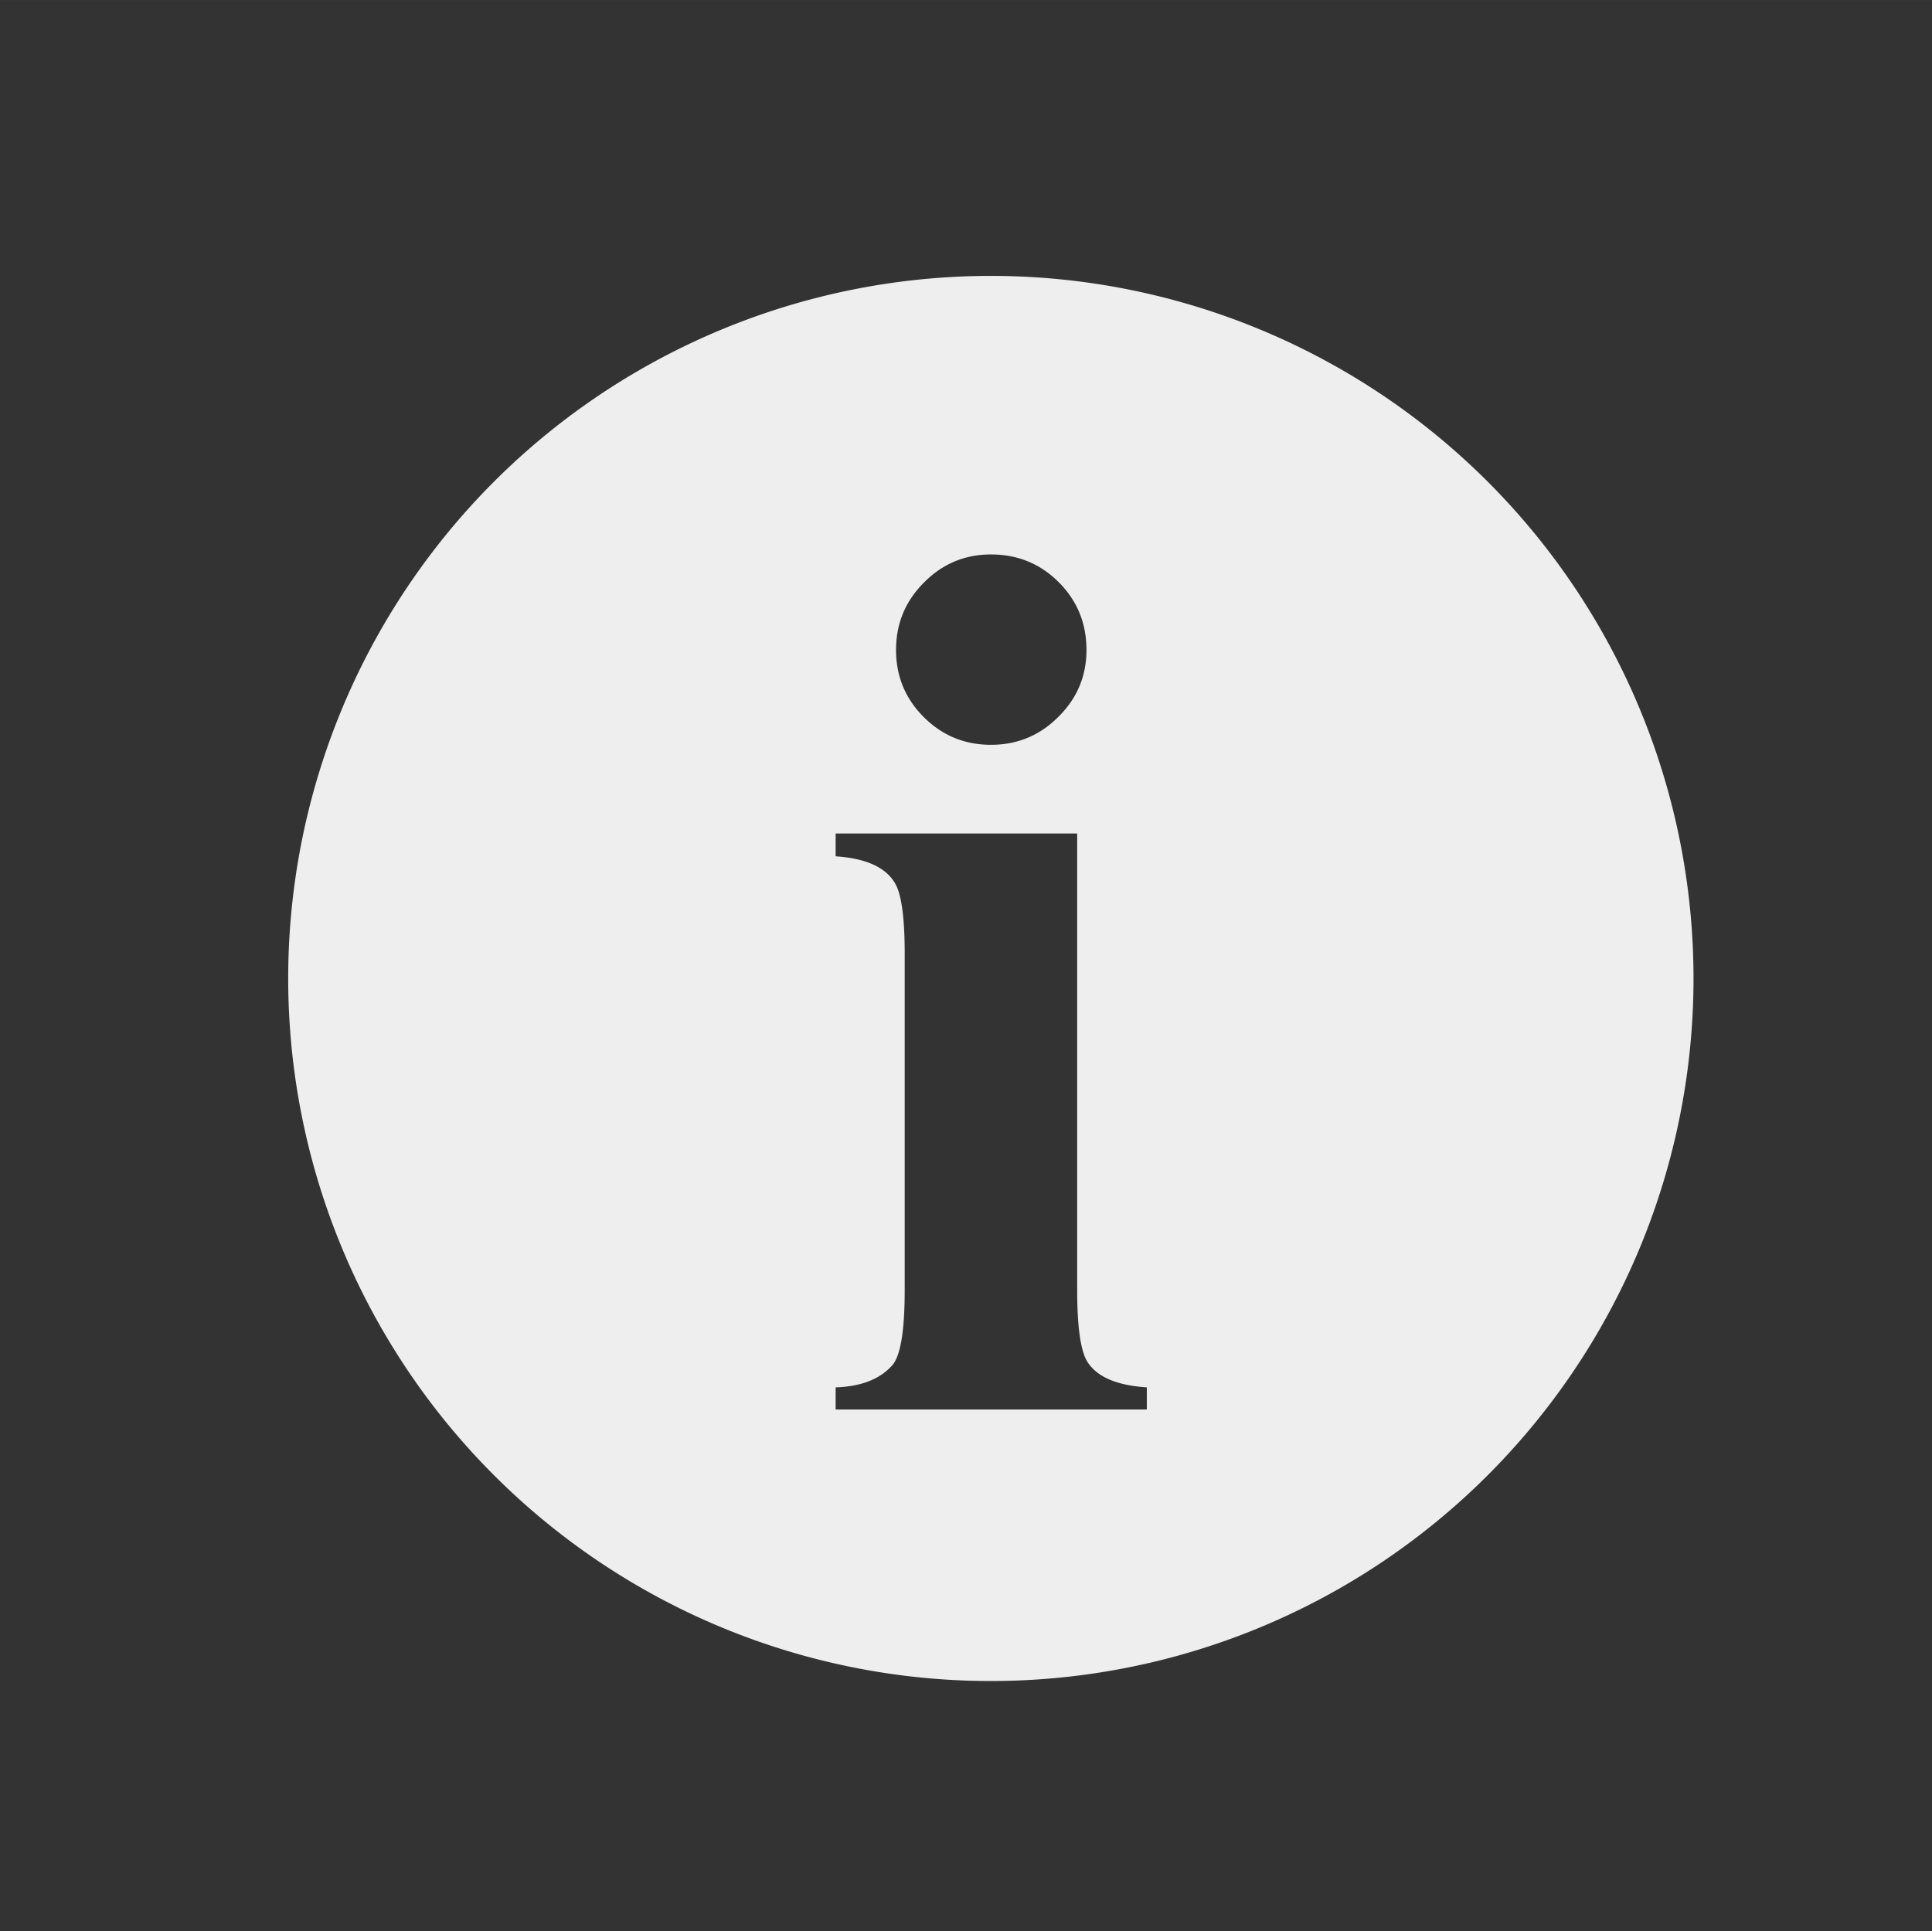 <?xml version="1.0" encoding="UTF-8" standalone="no"?>
<!-- Created with Inkscape (http://www.inkscape.org/) -->

<svg
   xmlns:dc="http://purl.org/dc/elements/1.1/"
   xmlns:cc="http://creativecommons.org/ns#"
   xmlns:rdf="http://www.w3.org/1999/02/22-rdf-syntax-ns#"
   xmlns:svg="http://www.w3.org/2000/svg"
   xmlns="http://www.w3.org/2000/svg"
   xmlns:sodipodi="http://sodipodi.sourceforge.net/DTD/sodipodi-0.dtd"
   xmlns:inkscape="http://www.inkscape.org/namespaces/inkscape"
   id="svg2"
   height="18.372mm"
   width="18.376mm"
   version="1.1"
   viewBox="0 0 65.113 65.098"
   sodipodi:docname="image.svg"
   inkscape:version="0.92pre3 15195">
  <rect x="0" y="0" width="65.113" height="65.098" fill="#333333" stroke="none"/>
  <defs
     id="defs8" />
  <sodipodi:namedview
     pagecolor="#ffffff"
     bordercolor="#666666"
     borderopacity="1"
     objecttolerance="10"
     gridtolerance="10"
     guidetolerance="10"
     inkscape:pageopacity="0"
     inkscape:pageshadow="2"
     inkscape:window-width="1920"
     inkscape:window-height="1160"
     id="namedview6"
     showgrid="false"
     inkscape:zoom="6.7974818"
     inkscape:cx="40.495251"
     inkscape:cy="28.123139"
     inkscape:window-x="-5"
     inkscape:window-y="19"
     inkscape:window-maximized="1"
     inkscape:current-layer="svg2" />
  <path
     style="opacity:1;fill:#eeeeee;fill-opacity:1;stroke:none;stroke-width:3.009;stroke-linecap:butt;stroke-linejoin:miter;stroke-miterlimit:4;stroke-dasharray:none;stroke-dashoffset:18.535;stroke-opacity:1;paint-order:stroke fill markers"
     d="M 35.602 9.914 A 25.246 25.246 0 0 0 10.355 35.16 A 25.246 25.246 0 0 0 35.602 60.406 A 25.246 25.246 0 0 0 60.848 35.16 A 25.246 25.246 0 0 0 35.602 9.914 z M 35.605 19.924 C 36.565 19.924 37.375 20.256 38.039 20.92 C 38.703 21.584 39.037 22.396 39.037 23.355 C 39.037 24.3 38.696 25.103 38.018 25.768 C 37.353 26.432 36.55 26.764 35.605 26.764 C 34.661 26.764 33.856 26.432 33.191 25.768 C 32.527 25.103 32.195 24.3 32.195 23.355 C 32.195 22.411 32.527 21.606 33.191 20.941 C 33.856 20.263 34.661 19.924 35.605 19.924 z M 30.025 29.951 L 38.703 29.951 L 38.703 46.355 C 38.703 47.625 38.816 48.466 39.037 48.879 C 39.362 49.454 40.083 49.78 41.205 49.854 L 41.205 50.65 L 30.025 50.65 L 30.025 49.854 C 30.94 49.824 31.62 49.558 32.062 49.057 C 32.358 48.717 32.506 47.817 32.506 46.355 L 32.506 34.27 C 32.506 33 32.395 32.166 32.174 31.768 C 31.849 31.177 31.132 30.845 30.025 30.771 L 30.025 29.951 z "
     transform="matrix(0.938,0,0,0.938,0,-3.5717142e-4)"
     id="path4476" />
</svg>
